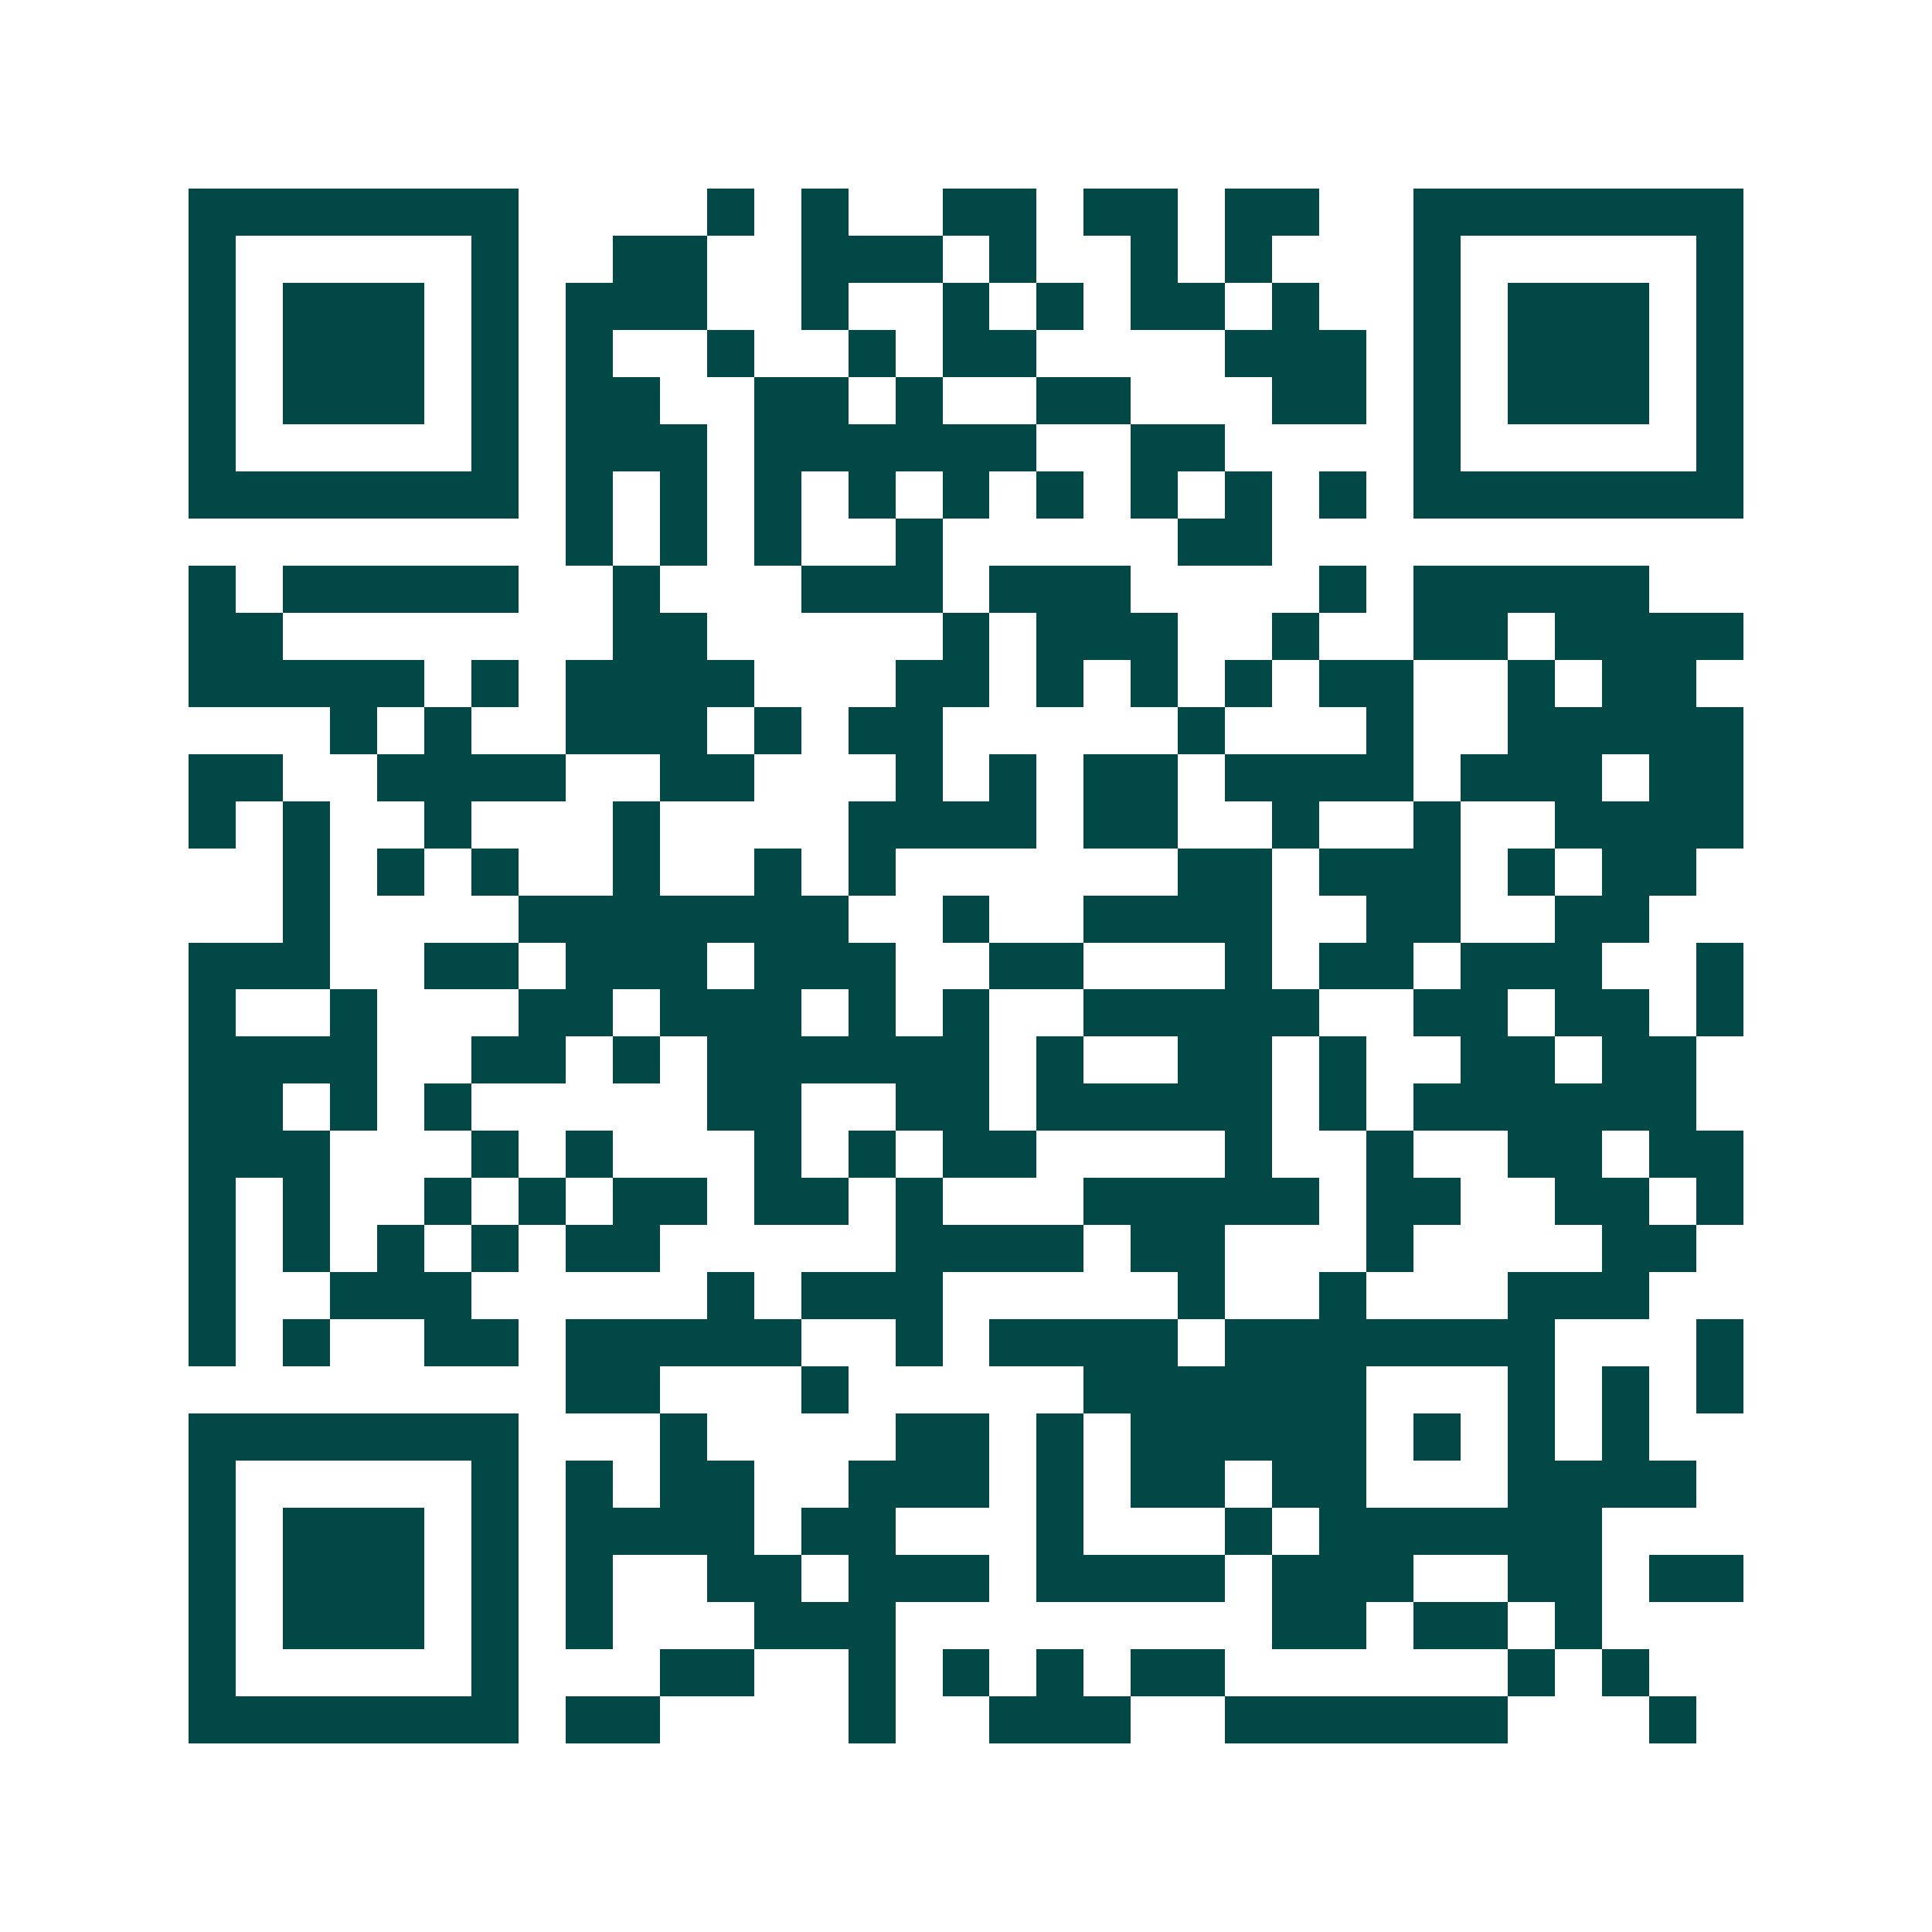 <svg xmlns="http://www.w3.org/2000/svg" width="200" height="200" viewBox="0 0 41 41" shape-rendering="crispEdges"><path fill="#ffffff" d="M0 0h41v41H0z"/><path stroke="#014847" d="M4 4.5h7m4 0h1m1 0h1m2 0h2m1 0h2m1 0h2m2 0h7M4 5.5h1m5 0h1m2 0h2m2 0h3m1 0h1m2 0h1m1 0h1m3 0h1m5 0h1M4 6.5h1m1 0h3m1 0h1m1 0h3m2 0h1m2 0h1m1 0h1m1 0h2m1 0h1m2 0h1m1 0h3m1 0h1M4 7.5h1m1 0h3m1 0h1m1 0h1m2 0h1m2 0h1m1 0h2m4 0h3m1 0h1m1 0h3m1 0h1M4 8.5h1m1 0h3m1 0h1m1 0h2m2 0h2m1 0h1m2 0h2m3 0h2m1 0h1m1 0h3m1 0h1M4 9.5h1m5 0h1m1 0h3m1 0h6m2 0h2m4 0h1m5 0h1M4 10.5h7m1 0h1m1 0h1m1 0h1m1 0h1m1 0h1m1 0h1m1 0h1m1 0h1m1 0h1m1 0h7M12 11.5h1m1 0h1m1 0h1m2 0h1m5 0h2M4 12.5h1m1 0h5m2 0h1m3 0h3m1 0h3m4 0h1m1 0h5M4 13.5h2m7 0h2m5 0h1m1 0h3m2 0h1m2 0h2m1 0h4M4 14.5h5m1 0h1m1 0h4m3 0h2m1 0h1m1 0h1m1 0h1m1 0h2m2 0h1m1 0h2M7 15.5h1m1 0h1m2 0h3m1 0h1m1 0h2m5 0h1m3 0h1m2 0h5M4 16.5h2m2 0h4m2 0h2m3 0h1m1 0h1m1 0h2m1 0h4m1 0h3m1 0h2M4 17.5h1m1 0h1m2 0h1m3 0h1m4 0h4m1 0h2m2 0h1m2 0h1m2 0h4M6 18.5h1m1 0h1m1 0h1m2 0h1m2 0h1m1 0h1m6 0h2m1 0h3m1 0h1m1 0h2M6 19.5h1m4 0h7m2 0h1m2 0h4m2 0h2m2 0h2M4 20.5h3m2 0h2m1 0h3m1 0h3m2 0h2m3 0h1m1 0h2m1 0h3m2 0h1M4 21.5h1m2 0h1m3 0h2m1 0h3m1 0h1m1 0h1m2 0h5m2 0h2m1 0h2m1 0h1M4 22.5h4m2 0h2m1 0h1m1 0h6m1 0h1m2 0h2m1 0h1m2 0h2m1 0h2M4 23.5h2m1 0h1m1 0h1m5 0h2m2 0h2m1 0h5m1 0h1m1 0h6M4 24.5h3m3 0h1m1 0h1m3 0h1m1 0h1m1 0h2m4 0h1m2 0h1m2 0h2m1 0h2M4 25.5h1m1 0h1m2 0h1m1 0h1m1 0h2m1 0h2m1 0h1m3 0h5m1 0h2m2 0h2m1 0h1M4 26.5h1m1 0h1m1 0h1m1 0h1m1 0h2m5 0h4m1 0h2m3 0h1m4 0h2M4 27.5h1m2 0h3m5 0h1m1 0h3m5 0h1m2 0h1m3 0h3M4 28.5h1m1 0h1m2 0h2m1 0h5m2 0h1m1 0h4m1 0h7m3 0h1M12 29.5h2m3 0h1m5 0h6m3 0h1m1 0h1m1 0h1M4 30.5h7m3 0h1m4 0h2m1 0h1m1 0h5m1 0h1m1 0h1m1 0h1M4 31.5h1m5 0h1m1 0h1m1 0h2m2 0h3m1 0h1m1 0h2m1 0h2m3 0h4M4 32.5h1m1 0h3m1 0h1m1 0h4m1 0h2m3 0h1m3 0h1m1 0h6M4 33.5h1m1 0h3m1 0h1m1 0h1m2 0h2m1 0h3m1 0h4m1 0h3m2 0h2m1 0h2M4 34.5h1m1 0h3m1 0h1m1 0h1m3 0h3m8 0h2m1 0h2m1 0h1M4 35.5h1m5 0h1m3 0h2m2 0h1m1 0h1m1 0h1m1 0h2m6 0h1m1 0h1M4 36.5h7m1 0h2m4 0h1m2 0h3m2 0h6m3 0h1"/></svg>
